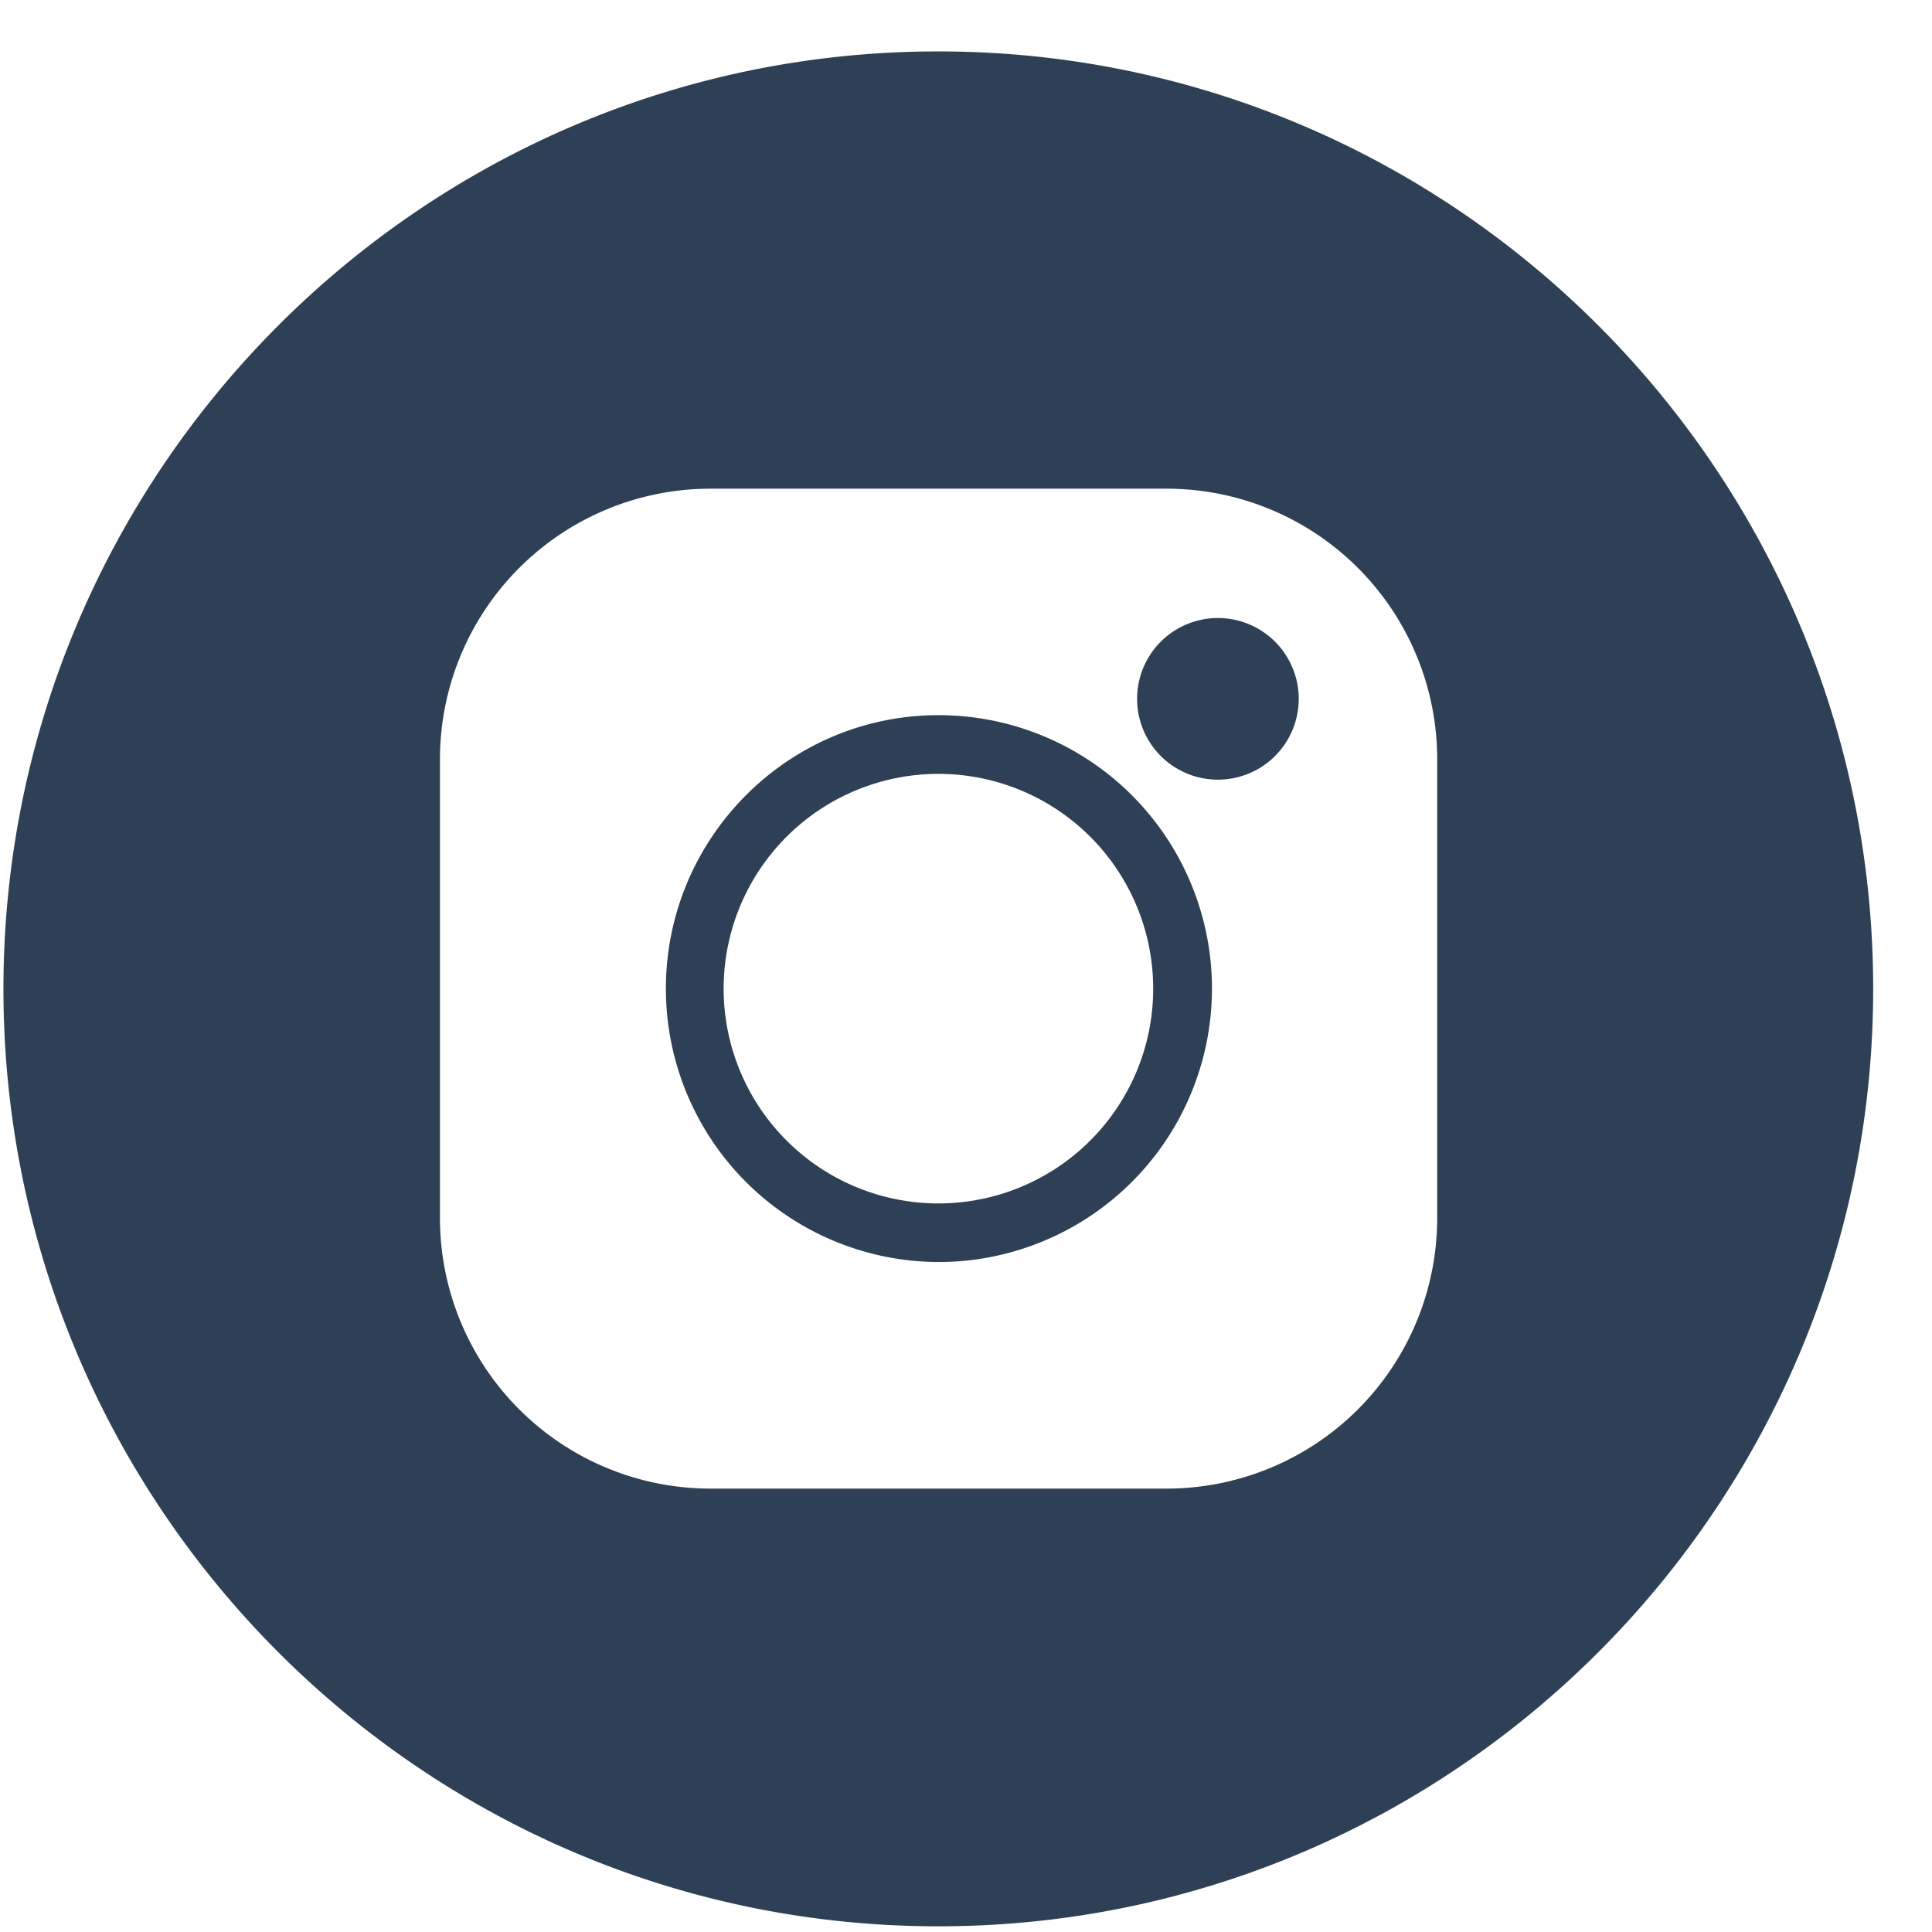 <svg width="18" height="18" fill="none" xmlns="http://www.w3.org/2000/svg"><path fill-rule="evenodd" clip-rule="evenodd" d="M.032 9.213c0-4.81 3.9-8.734 8.71-8.734 4.81 0 8.71 3.924 8.71 8.734 0 4.81-3.9 8.734-8.71 8.734-4.81 0-8.71-3.924-8.71-8.734zM8.743 7.21a2 2 0 000 4.002 2 2 0 000-4.002zM6.614 4.553h4.26a2.521 2.521 0 012.516 2.521v4.273a2.521 2.521 0 01-2.515 2.522h-4.26a2.521 2.521 0 01-2.516-2.522V7.074a2.521 2.521 0 012.515-2.521zm-.41 4.658a2.547 2.547 0 002.54 2.547 2.547 2.547 0 000-5.095c-1.4 0-2.54 1.143-2.54 2.548zm4.39-2.7a.753.753 0 10.75-.753.753.753 0 00-.75.753z" fill="#2E4056"/></svg>
